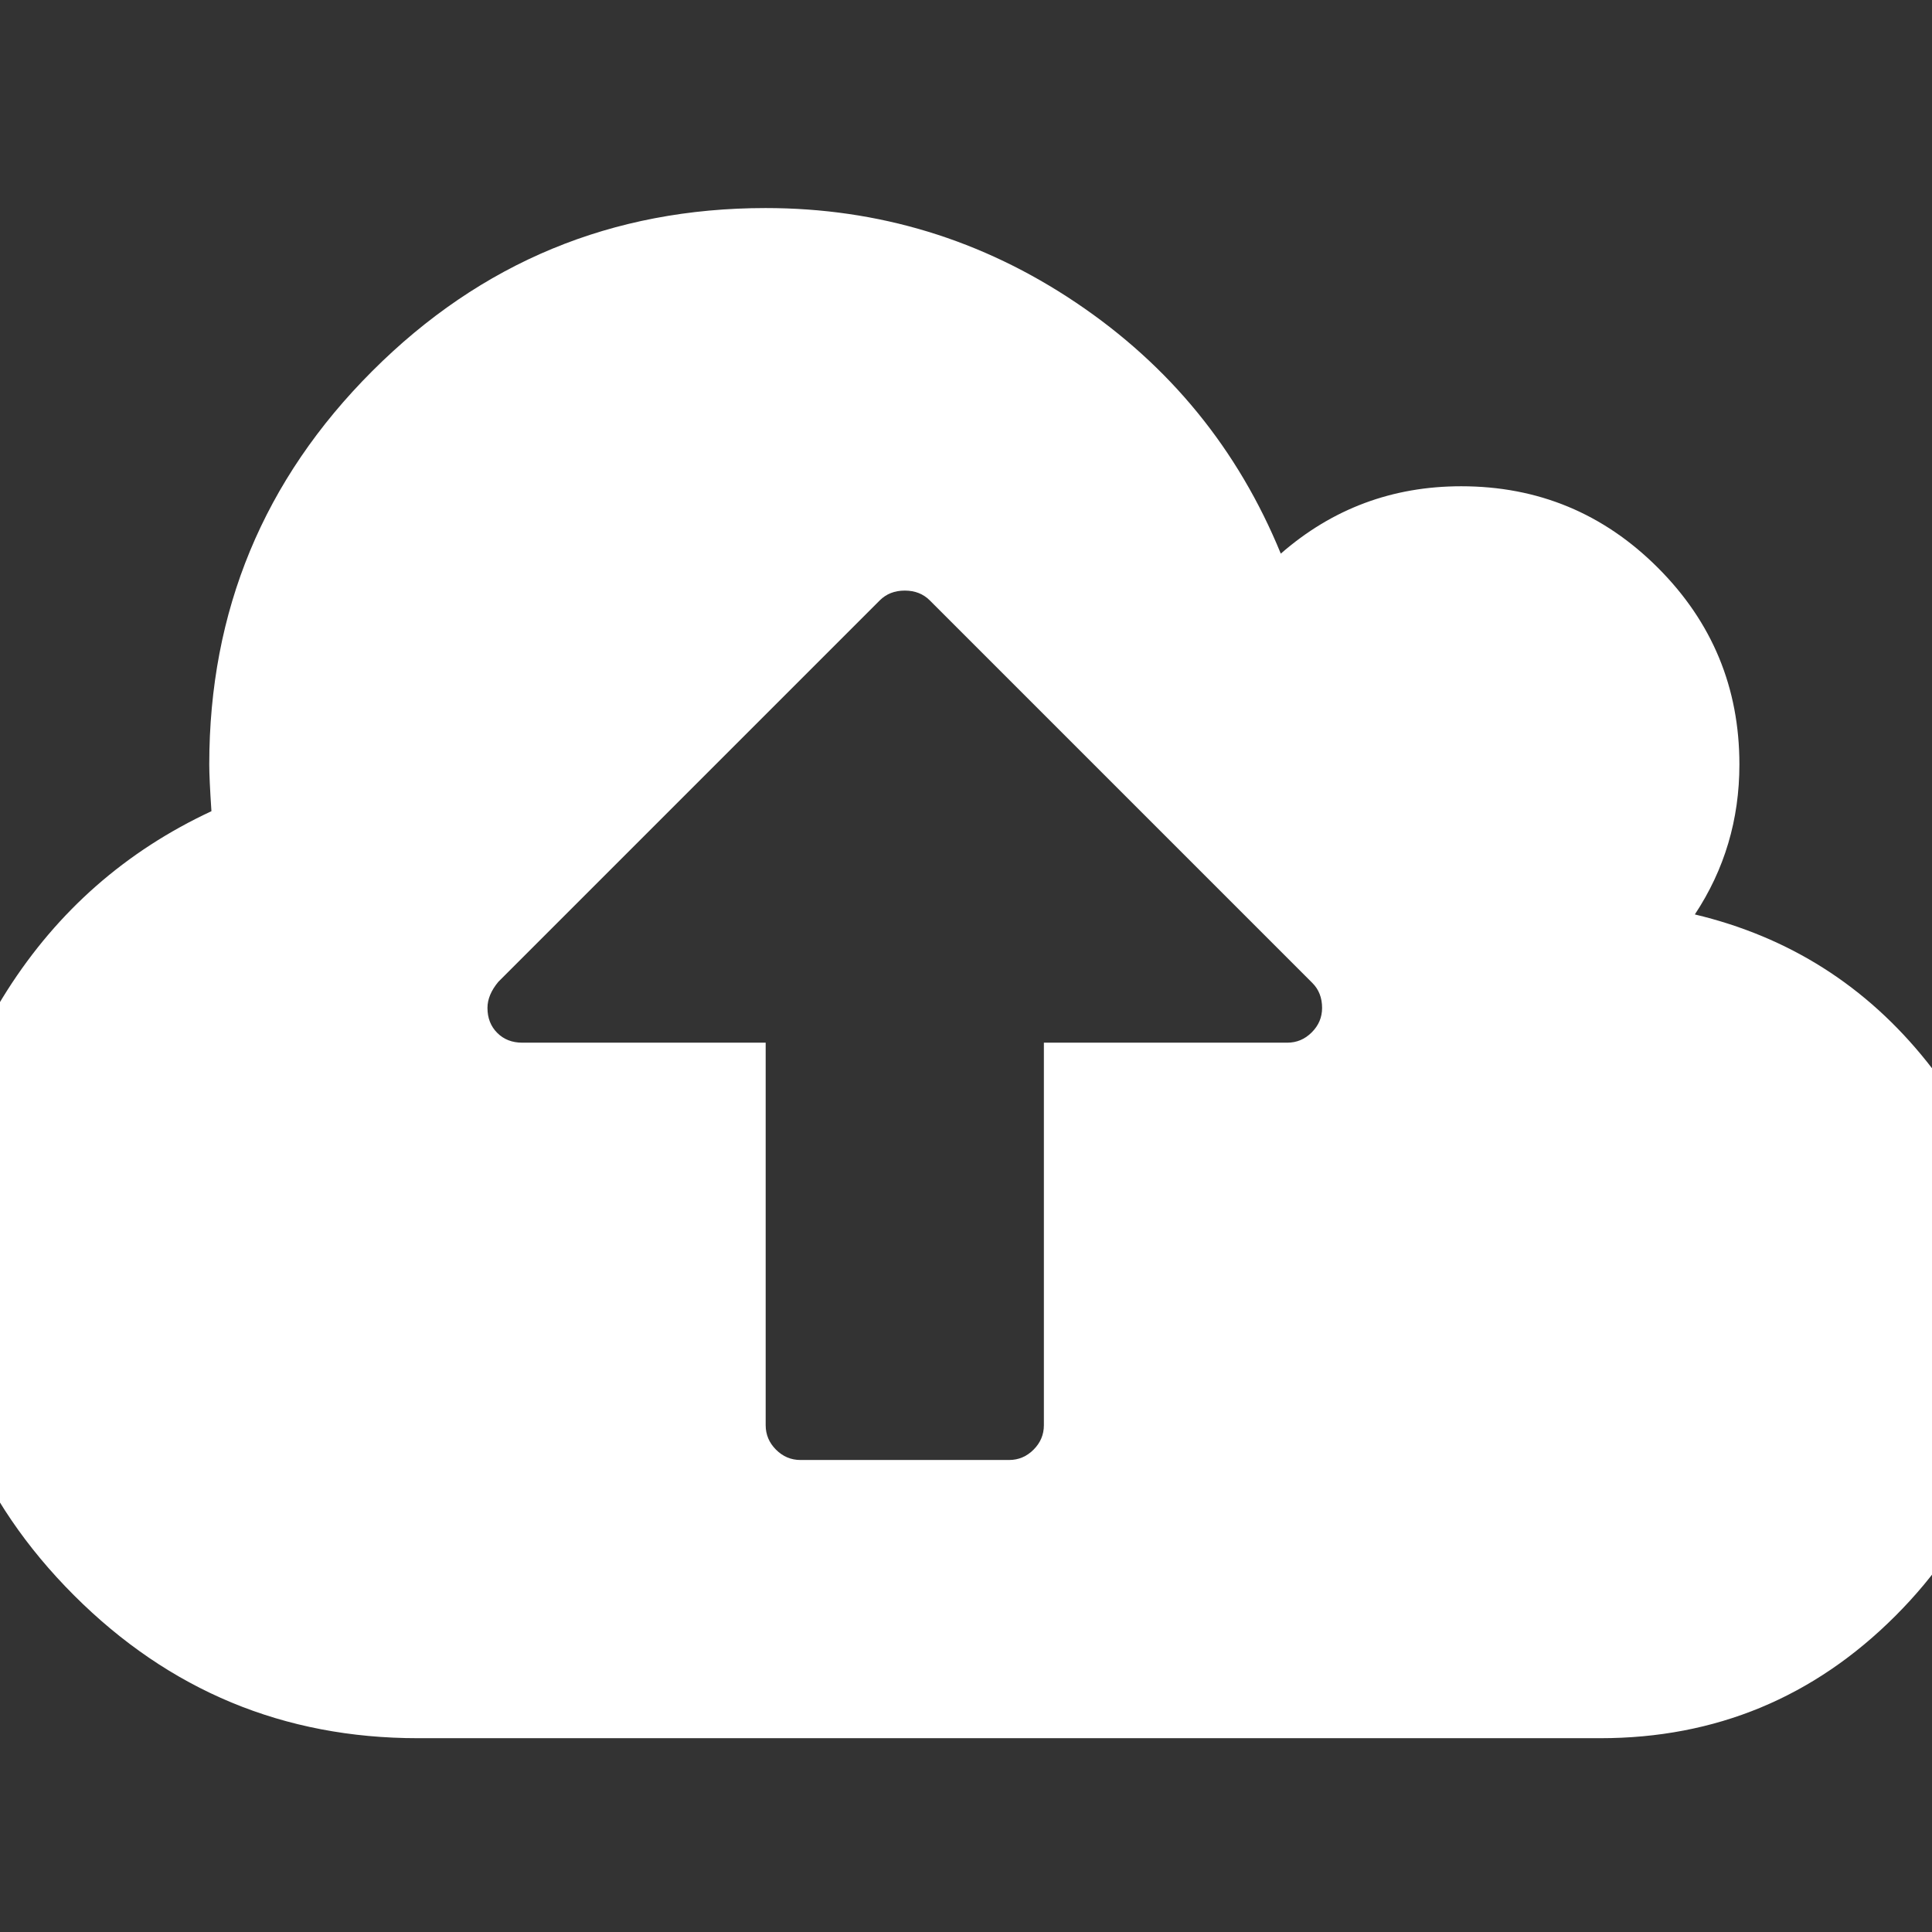 ﻿<!DOCTYPE svg PUBLIC "-//W3C//DTD SVG 1.1//EN" "http://www.w3.org/Graphics/SVG/1.1/DTD/svg11.dtd">
<svg xmlns="http://www.w3.org/2000/svg" xmlns:xlink="http://www.w3.org/1999/xlink" version="1.1" width="16" height="16" overflow="auto" preserveAspectRatio="none" baseProfile="tiny" space="preserve">
  <rect width="100%" height="100%" fill="#333333" stroke="none"/>
  <path d="M1280 672 Q1280 686 1271 695 L919 1047 Q910 1056 896 1056 Q882 1056 873 1047 L522 696 Q512 684 512 672 Q512 658 521 649 Q530 640 544 640 L768 640 L768 288 Q768 275 777.5 265.5 Q787 256 800 256 L992 256 Q1005 256 1014.5 265.5 Q1024 275 1024 288 L1024 640 L1248 640 Q1261 640 1270.5 649.5 Q1280 659 1280 672 z M1920 384 Q1920 225 1807.5 112.5 Q1695 0 1536 0 L448 0 Q263 0 131.5 131.5 Q0 263 0 448 Q0 578 70 688 Q140 798 258 853 Q256 883 256 896 Q256 1108 406 1258 Q556 1408 768 1408 Q924 1408 1053.5 1321 Q1183 1234 1242 1090 Q1313 1152 1408 1152 Q1514 1152 1589 1077 Q1664 1002 1664 896 Q1664 820 1623 758 Q1753 727 1836.5 622.5 Q1920 518 1920 384 z" pathLength="0" fill="White" transform="translate(-0.571, 0.571) scale(0.009, -0.009) translate(0, -1536)" />
</svg>
